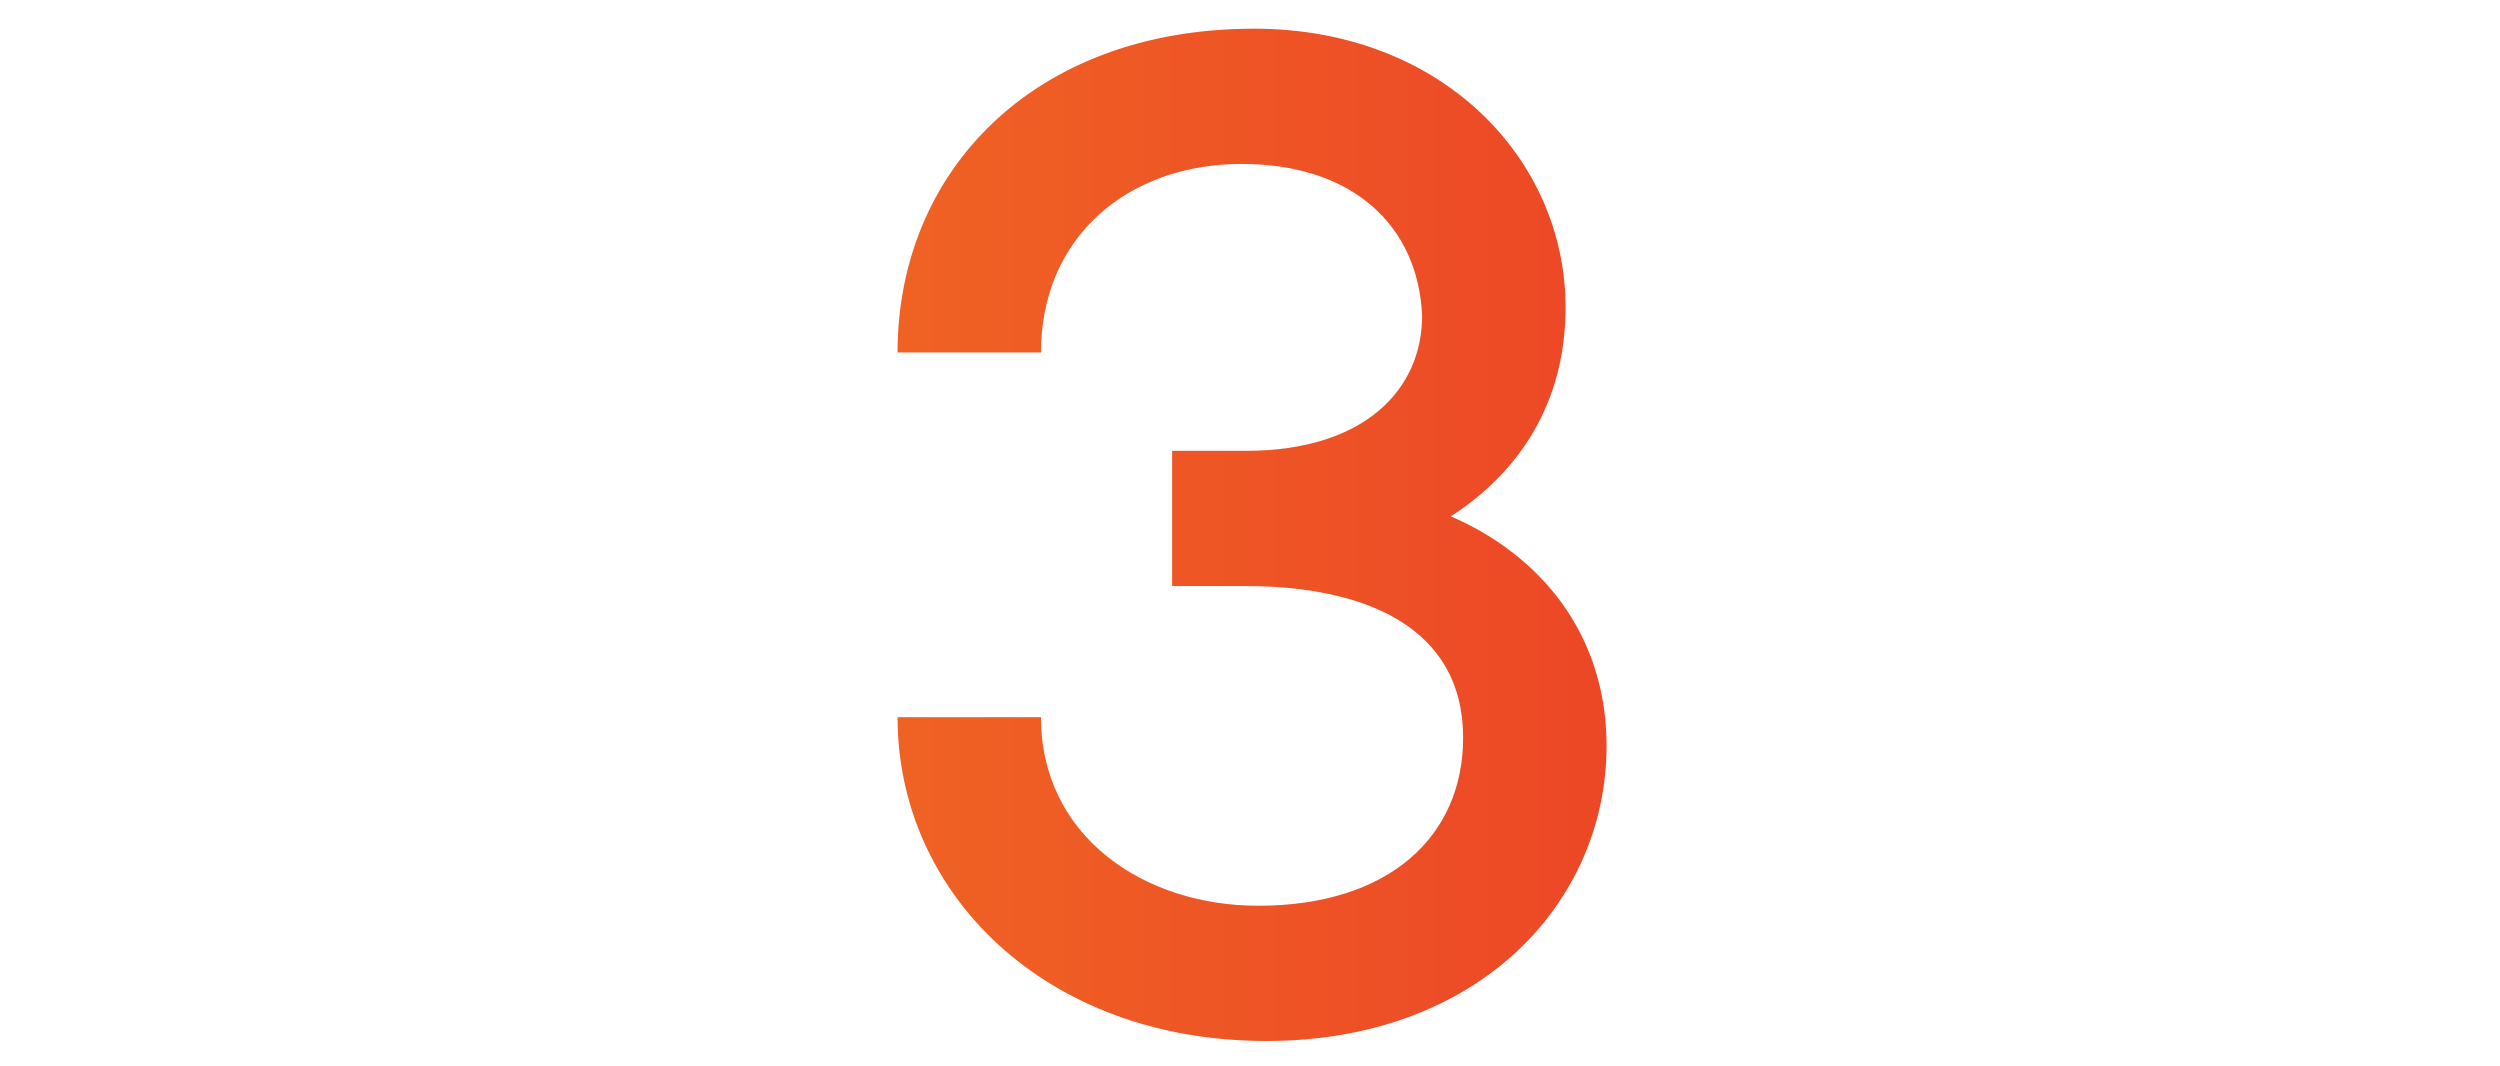<?xml version="1.0" encoding="utf-8"?>
<!-- Generator: Adobe Illustrator 22.0.1, SVG Export Plug-In . SVG Version: 6.00 Build 0)  -->
<svg version="1.1" id="Layer_1" xmlns="http://www.w3.org/2000/svg" xmlns:xlink="http://www.w3.org/1999/xlink" x="0px" y="0px"
	 viewBox="0 0 61 26" style="enable-background:new 0 0 61 26;" xml:space="preserve">
<style type="text/css">
	.st0{display:none;}
	.st1{display:inline;}
	.st2{fill:#F1F1F1;}
	.st3{display:inline;fill:#F1F1F1;}
	.st4{clip-path:url(#SVGID_2_);fill:url(#SVGID_3_);}
	.st5{clip-path:url(#SVGID_5_);fill:url(#SVGID_6_);}
	.st6{clip-path:url(#SVGID_8_);fill:url(#SVGID_9_);}
	.st7{clip-path:url(#SVGID_11_);fill:url(#SVGID_12_);}
	.st8{clip-path:url(#SVGID_14_);fill:url(#SVGID_15_);}
</style>
<g class="st0">
	<g class="st1">
		<g>
			<path class="st2" d="M-20.7,27h12.9l-6.5-10.3L-20.7,27z M-18.7,25.9l4.5-7.2l4.5,7.2L-18.7,25.9z"/>
			<path class="st2" d="M-30.7-1v21.9h12c0.3,0,0.5-0.2,0.5-0.5s-0.2-0.5-0.5-0.5h-11V0.1H1.1v19.7h-11c-0.3,0-0.5,0.2-0.5,0.5
				s0.2,0.5,0.5,0.5h12V-1H-30.7z"/>
		</g>
	</g>
	<path class="st3" d="M-14.2,38c-13.8,0-25-11.2-25-25s11.2-25,25-25C-3.8-12,5.1-5.6,8.9,3.5h5.4C10.2-8.4-1-17-14.2-17
		c-16.5,0-30,13.5-30,30s13.5,30,30,30C-1.3,43,9.7,34.8,14,23.4H8.5C4.6,32-4.2,38-14.2,38z"/>
	<g class="st1">
		<g>
			<path class="st2" d="M14.3,11.7h-1.9v7.6h-1.5v-7.6H9.7v-1.4H11V7.6h1.5v2.7h1.9L14.3,11.7L14.3,11.7z"/>
			<path class="st2" d="M25,10.3l-3.8,9h-1.7l-3.8-9h1.7l3,7.4l3-7.4L25,10.3z"/>
			<path class="st2" d="M25.7,14.7c0-2.6,2.1-4.7,4.8-4.7s4.8,2.1,4.8,4.7s-2,4.7-4.8,4.7C27.8,19.5,25.7,17.4,25.7,14.7z
				 M33.7,14.7c0-1.7-1.4-3.2-3.2-3.2s-3.3,1.5-3.3,3.2c0,1.8,1.4,3.3,3.3,3.3C32.3,18,33.7,16.5,33.7,14.7z"/>
			<path class="st2" d="M38.6,19.3l-1.4,4.1h-1.6l1.5-4.2v-8.9h1.5V19.3z M37,7.9C37,7.4,37.4,7,37.9,7s0.9,0.4,0.9,0.9
				c0,0.5-0.4,0.9-0.9,0.9S37,8.4,37,7.9z"/>
			<path class="st2" d="M44.9,10.1c1.7,0,3.1,1,3.6,2.2l0.1-2.1h1.5v9h-1.5l-0.1-2.1c-0.6,1.3-1.9,2.2-3.6,2.2
				c-2.6,0-4.6-2.1-4.6-4.7C40.4,12.2,42.3,10.1,44.9,10.1z M45.2,18c1.9,0,3.2-1.5,3.2-3.3c0-1.7-1.4-3.2-3.2-3.2s-3.3,1.5-3.3,3.2
				C41.9,16.5,43.3,18,45.2,18z"/>
			<path class="st2" d="M51.6,18.6c0-0.5,0.4-0.9,0.9-0.9s0.9,0.4,0.9,0.9s-0.4,0.9-0.9,0.9C51.9,19.5,51.6,19.1,51.6,18.6z"/>
			<path class="st2" d="M63.6,8.7h-3v10.6h-2.2V8.7h-3V6.6h8.2V8.7z"/>
			<path class="st2" d="M67.1,8.7v3.1H71v2.1h-3.9v3.4H72v2.1h-7.1V6.6H72v2.1H67.1z"/>
			<path class="st2" d="M81.3,17.2v2.1H74V6.6h2.2v10.6H81.3z"/>
			<path class="st2" d="M87.8,12.4l5,6.9h-2.6L86.4,14l-1.3,1.5v3.8h-2.2V6.6h2.2v5.7l5-5.7h2.8L87.8,12.4z"/>
			<path class="st2" d="M102,16.5h-5.1l-1,2.8h-2.3l4.6-12.7h2.5l4.6,12.7H103L102,16.5z M101.2,14.4l-1.8-4.9l-1.8,4.9H101.2z"/>
		</g>
	</g>
</g>
<g class="st0">
	<g class="st1">
		<g>
			<defs>
				<polygon id="SVGID_1_" points="49.1,0.8 49.1,4.1 39,24.9 35.1,24.9 45.2,4.1 32.2,4.1 32.2,0.8 				"/>
			</defs>
			<clipPath id="SVGID_2_">
				<use xlink:href="#SVGID_1_"  style="overflow:visible;"/>
			</clipPath>
			
				<linearGradient id="SVGID_3_" gradientUnits="userSpaceOnUse" x1="10.852" y1="13.919" x2="52.852" y2="13.919" gradientTransform="matrix(1 0 0 -1 0 26.819)">
				<stop  offset="0" style="stop-color:#F48320"/>
				<stop  offset="1" style="stop-color:#E8262A"/>
			</linearGradient>
			<rect x="10.9" y="-1.1" class="st4" width="42" height="28"/>
		</g>
	</g>
	<g class="st1">
		<g>
			<defs>
				<path id="SVGID_4_" d="M30.6,16.9c0,4.5-3.6,8.3-8.7,8.3c-5.4,0-8.7-3.8-8.7-7.9h3.5c0.1,2.4,2.1,4.4,5.1,4.4c2.8,0,5.2-2,5.2-5
					c0-3.2-2.3-5-5.1-5c-1.9,0-4.2,0.9-4.9,2.9h-3.5l2.1-13.9h13.3v3.4H18.7l-0.9,5.7c1.4-0.8,3.1-1.2,4.9-1.2
					C27,8.6,30.6,11.8,30.6,16.9z"/>
			</defs>
			<clipPath id="SVGID_5_">
				<use xlink:href="#SVGID_4_"  style="overflow:visible;"/>
			</clipPath>
			
				<linearGradient id="SVGID_6_" gradientUnits="userSpaceOnUse" x1="10.852" y1="13.919" x2="52.852" y2="13.919" gradientTransform="matrix(1 0 0 -1 0 26.819)">
				<stop  offset="0" style="stop-color:#F48320"/>
				<stop  offset="1" style="stop-color:#E8262A"/>
			</linearGradient>
			<rect x="10.9" y="-1.1" class="st5" width="42" height="28"/>
		</g>
	</g>
</g>
<g class="st0">
	<g class="st1">
		<g>
			<defs>
				<polygon id="SVGID_7_" points="29.2,1.1 29.2,4.5 19.1,25.2 15.2,25.2 25.3,4.4 12.3,4.4 12.3,1.1 				"/>
			</defs>
			<clipPath id="SVGID_8_">
				<use xlink:href="#SVGID_7_"  style="overflow:visible;"/>
			</clipPath>
			
				<linearGradient id="SVGID_9_" gradientUnits="userSpaceOnUse" x1="8.55" y1="13.119" x2="50.55" y2="13.119" gradientTransform="matrix(1 0 0 -1 0 26.819)">
				<stop  offset="0" style="stop-color:#F48320"/>
				<stop  offset="1" style="stop-color:#E8262A"/>
			</linearGradient>
			<rect x="8.5" y="-0.8" class="st6" width="42" height="29"/>
		</g>
	</g>
	<g class="st1">
		<g>
			<defs>
				<path id="SVGID_10_" d="M47,13.9l-7.3,11.3h-4.1l5.3-8c-0.3,0-0.6,0-1,0c-5,0-8.6-3.8-8.6-8.3s3.6-8.3,8.6-8.3
					c5.1,0,8.7,3.8,8.7,8.3C48.7,10.8,48.1,12.5,47,13.9z M40,13.9c3,0,5.1-2.3,5.1-4.9S43,4.1,40,4.1S34.9,6.4,34.9,9
					S37,13.9,40,13.9z"/>
			</defs>
			<clipPath id="SVGID_11_">
				<use xlink:href="#SVGID_10_"  style="overflow:visible;"/>
			</clipPath>
			
				<linearGradient id="SVGID_12_" gradientUnits="userSpaceOnUse" x1="8.55" y1="13.119" x2="50.55" y2="13.119" gradientTransform="matrix(1 0 0 -1 0 26.819)">
				<stop  offset="0" style="stop-color:#F48320"/>
				<stop  offset="1" style="stop-color:#E8262A"/>
			</linearGradient>
			<rect x="8.5" y="-0.8" class="st7" width="42" height="29"/>
		</g>
	</g>
</g>
<g>
	<defs>
		<path id="SVGID_13_" d="M39.2,18.2c0,3.8-3.1,7.2-8.3,7.2c-5.4,0-9-3.6-9-7.9h3.5c0,2.9,2.5,4.6,5.3,4.6c3.2,0,5-1.7,5-4.1
			c0-2.7-2.4-3.7-5.3-3.7h-1.8v-3.3h1.8c2.9,0,4.3-1.5,4.3-3.3C34.6,5.5,33,4,30.3,4c-2.8,0-4.9,1.8-4.9,4.6h-3.5
			c0-4.4,3.3-7.9,8.7-7.9c4.6,0,7.6,3.2,7.6,6.8c0,2.3-1.1,4-2.8,5.1C37.5,13.5,39.2,15.4,39.2,18.2z"/>
	</defs>
	<clipPath id="SVGID_14_">
		<use xlink:href="#SVGID_13_"  style="overflow:visible;"/>
	</clipPath>
	<linearGradient id="SVGID_15_" gradientUnits="userSpaceOnUse" x1="0.532" y1="13" x2="60.468" y2="13">
		<stop  offset="0" style="stop-color:#F48320"/>
		<stop  offset="1" style="stop-color:#E8262A"/>
	</linearGradient>
	<rect x="0.5" class="st8" width="59.9" height="26"/>
</g>
</svg>
